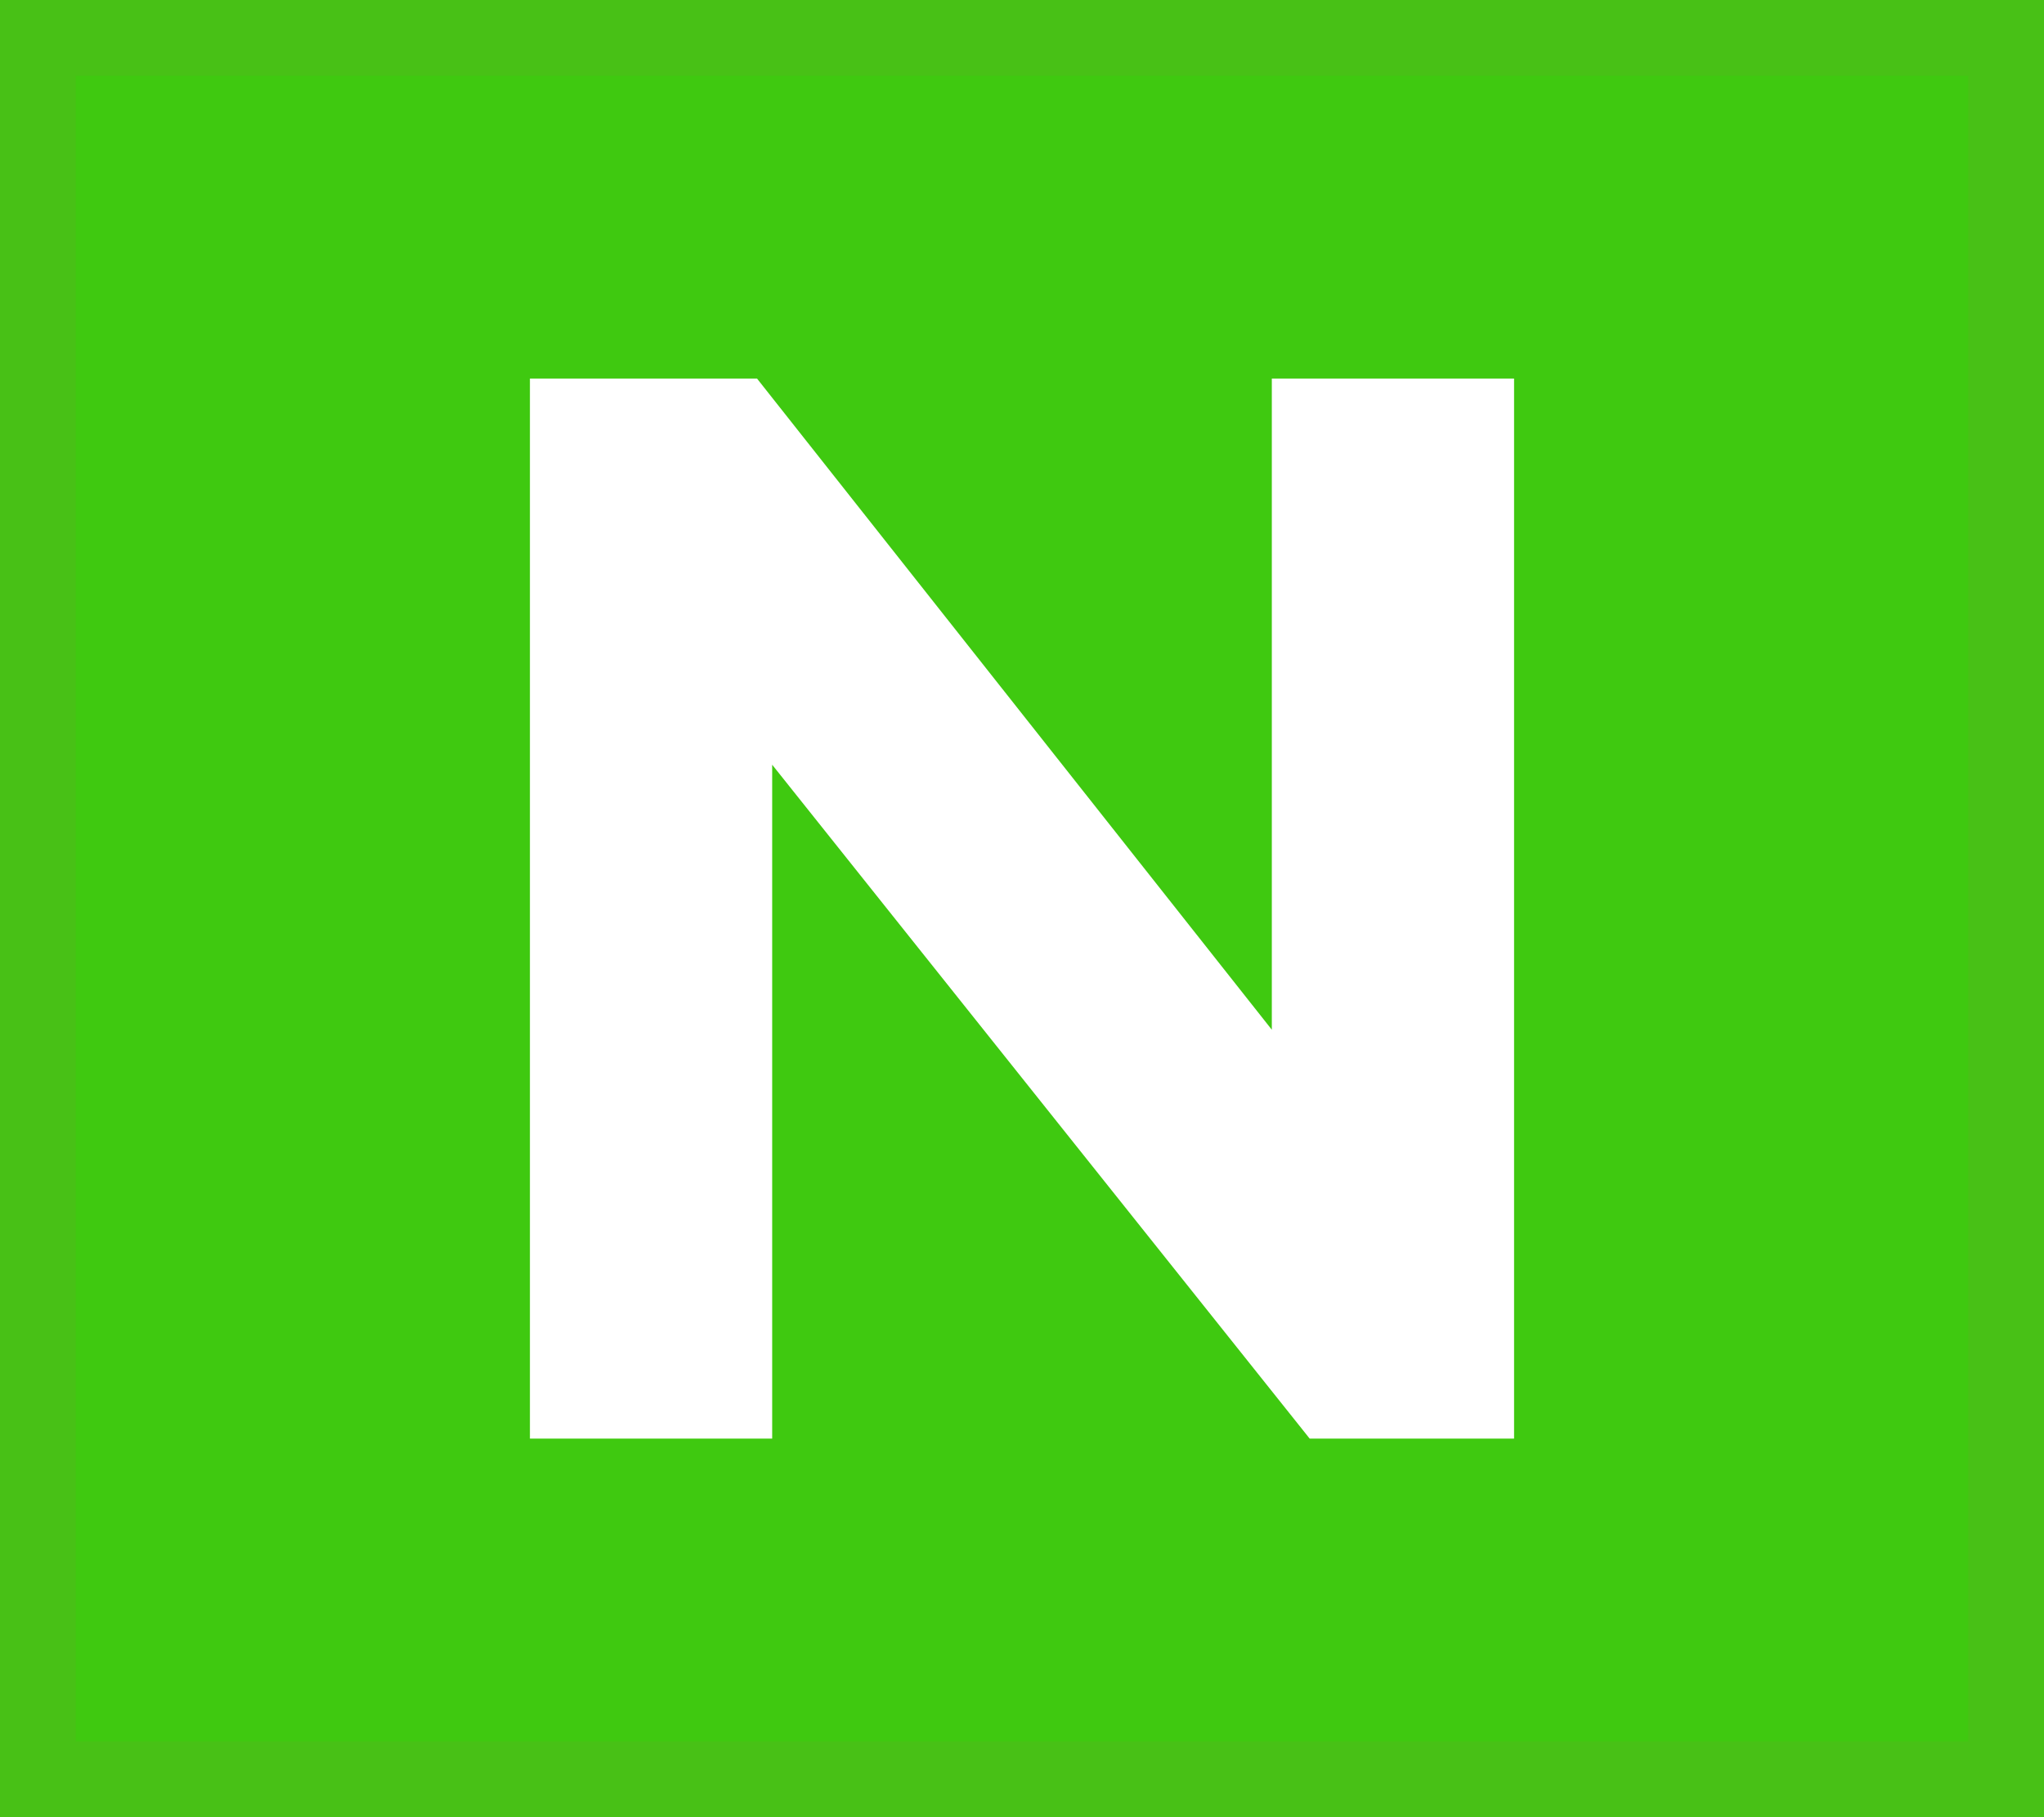 <?xml version="1.0" encoding="utf-8"?>
<!-- Generator: Adobe Illustrator 22.0.0, SVG Export Plug-In . SVG Version: 6.00 Build 0)  -->
<svg version="1.1" id="Layer_1" xmlns="http://www.w3.org/2000/svg" xmlns:xlink="http://www.w3.org/1999/xlink" x="0px" y="0px"
	 viewBox="0 0 27 24" style="enable-background:new 0 0 27 24;" xml:space="preserve">
<rect x="0" y="0" width="27" height="24" fill="#333333" stroke="none"/>
<style type="text/css">
	.st0{fill:#3FC910;}
	.st1{fill:#48C116;}
	.st2{fill:#FFFFFF;}
</style>
<rect x="0.5" y="0.5" class="st0" width="26" height="23"/>
<path class="st1" d="M1,1h25v22H1V1z M0,24h27V0H0V24z"/>
<polygon class="st2" points="10.2,10.1 10.2,19 7,19 7,5 10,5 16.8,13.6 16.8,5 20,5 20,19 17.3,19 "/>
</svg>
